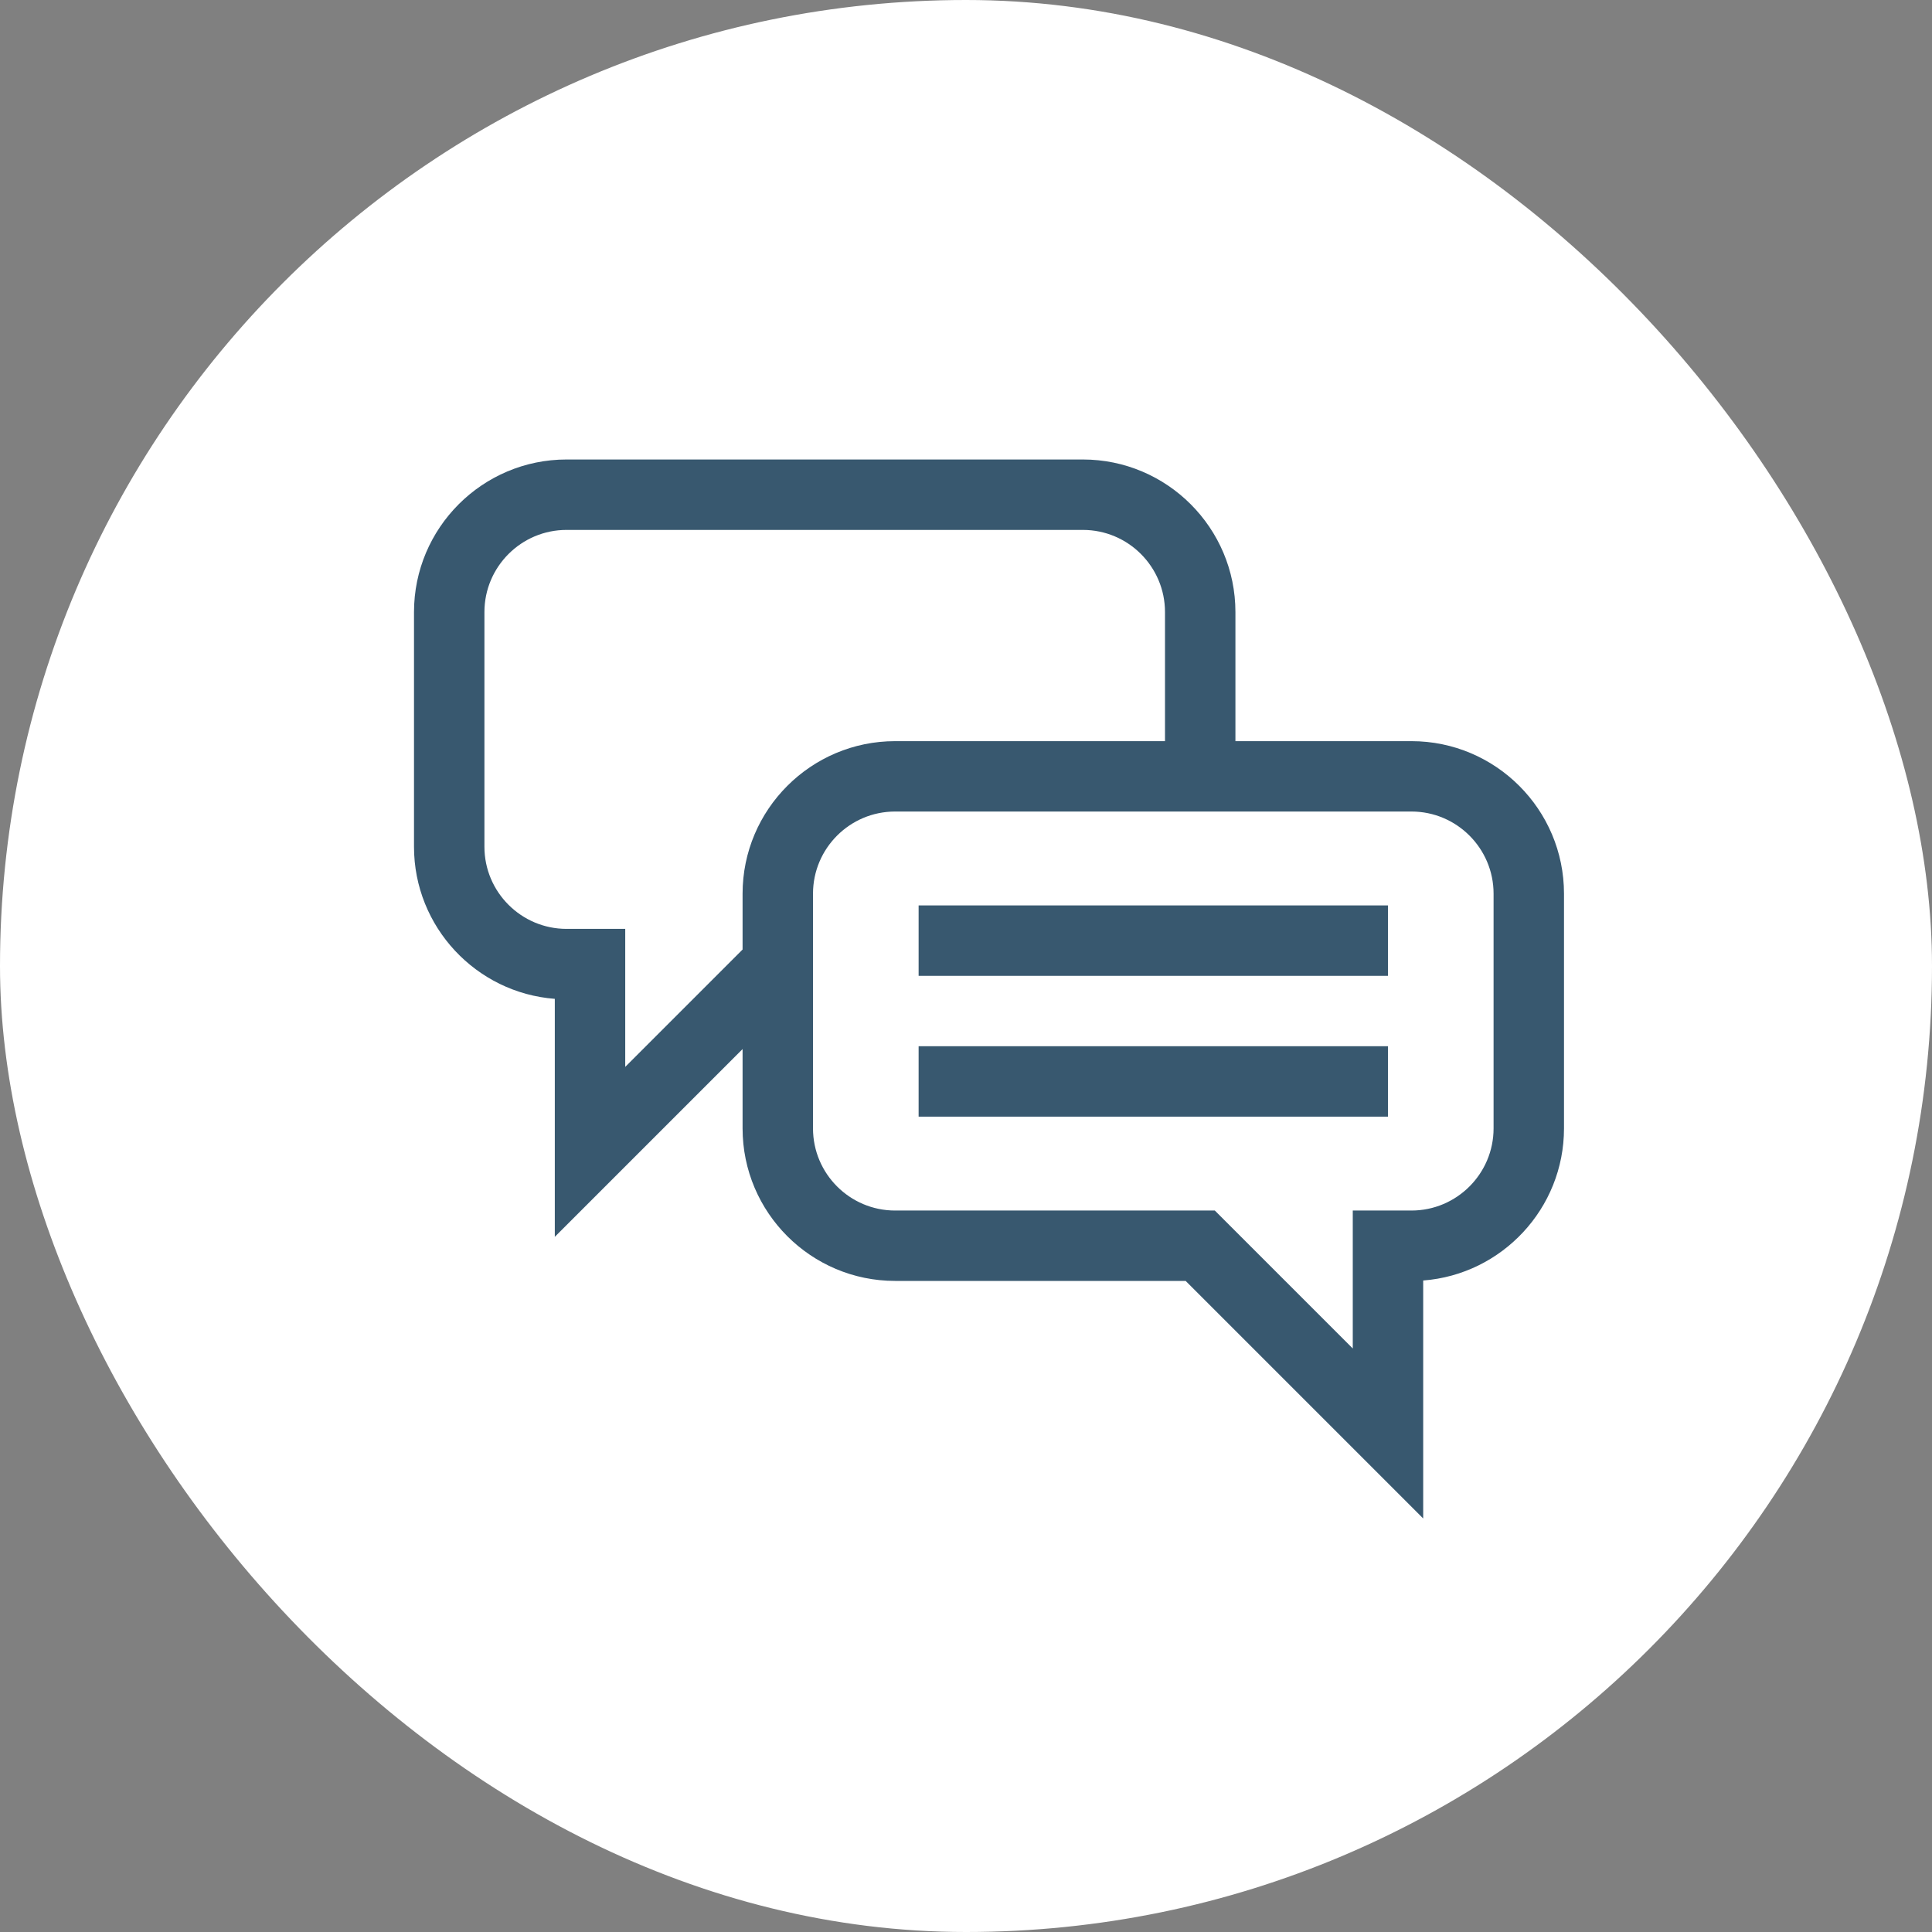<?xml version="1.0" encoding="UTF-8"?> <svg xmlns="http://www.w3.org/2000/svg" width="42" height="42" viewBox="0 0 42 42" fill="none"><rect x="0" y="0" width="42" height="42" fill="#808080" stroke="none"/><rect width="42" height="42" rx="21" fill="white"></rect><g clip-path="url(#clip0_1891_300)"><path d="M30.684 16.112H26.857V13.306C26.857 11.477 25.369 9.989 23.541 9.989H12.316C10.488 9.989 9 11.477 9 13.306V18.408C9 20.15 10.351 21.584 12.061 21.714V26.888L16.143 22.806V24.53C16.143 26.359 17.631 27.846 19.459 27.846H25.775L30.939 33.01V27.837C32.649 27.706 34 26.273 34 24.53V19.428C34 17.599 32.512 16.112 30.684 16.112ZM16.143 19.428V20.642L13.592 23.193V20.193H12.316C11.332 20.193 10.531 19.392 10.531 18.408V13.306C10.531 12.321 11.332 11.52 12.316 11.52H23.541C24.526 11.52 25.326 12.321 25.326 13.306V16.112H19.459C17.631 16.112 16.143 17.599 16.143 19.428ZM32.469 24.53C32.469 25.515 31.668 26.316 30.684 26.316H29.408V29.315L26.409 26.316H19.459C18.474 26.316 17.674 25.515 17.674 24.53V19.428C17.674 18.443 18.474 17.642 19.459 17.642H30.684C31.668 17.642 32.469 18.443 32.469 19.428V24.53Z" fill="#38586F"></path><path d="M30.174 19.683H19.97V21.214H30.174V19.683Z" fill="#38586F"></path><path d="M30.174 22.744H19.97V24.275H30.174V22.744Z" fill="#38586F"></path></g><defs><clipPath id="clip0_1891_300"><rect width="25" height="25" fill="white" transform="translate(9 9)"></rect></clipPath></defs></svg> 